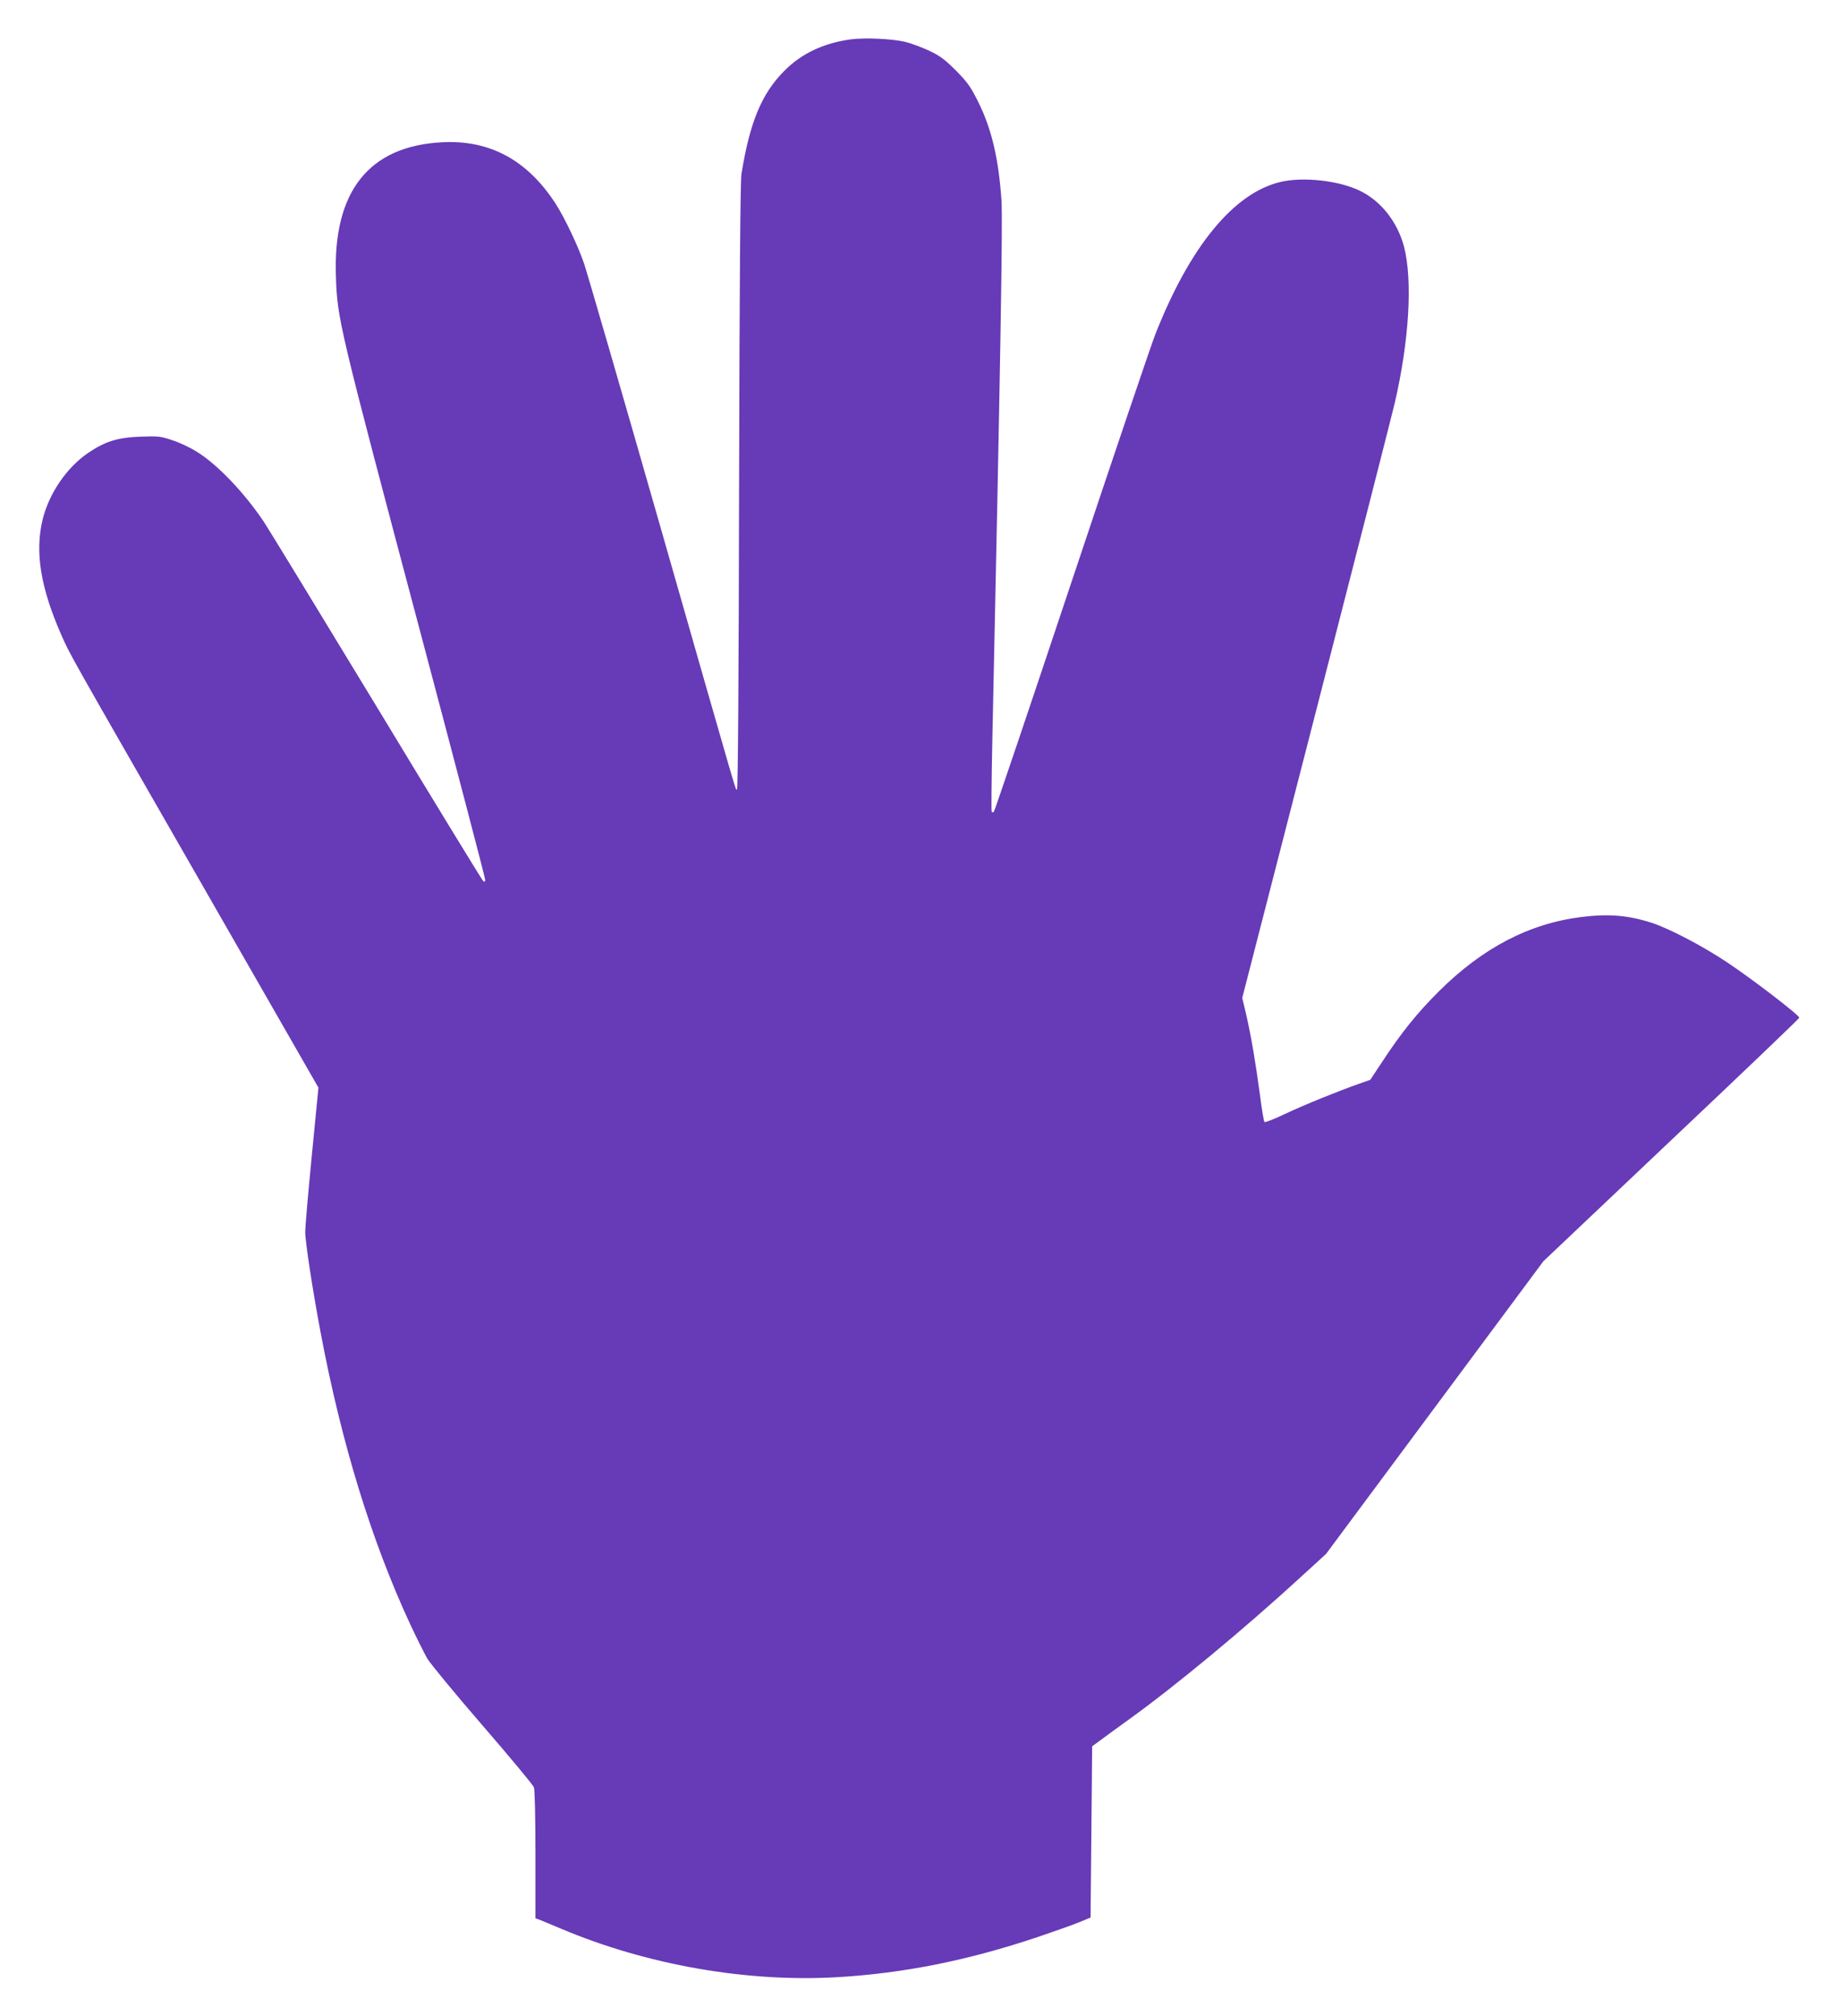 <?xml version="1.0" standalone="no"?>
<!DOCTYPE svg PUBLIC "-//W3C//DTD SVG 20010904//EN"
 "http://www.w3.org/TR/2001/REC-SVG-20010904/DTD/svg10.dtd">
<svg version="1.0" xmlns="http://www.w3.org/2000/svg"
 width="1169pt" height="1280pt" viewBox="0 0 1169 1280"
 preserveAspectRatio="xMidYMid meet">
<g transform="translate(0,1280) scale(0.1,-0.1)"
fill="#673ab7" stroke="none">
<path d="M5401 12550 c-173 -24 -312 -90 -421 -200 -144 -145 -219 -326 -272
-655 -7 -49 -12 -645 -15 -1987 -2 -1157 -7 -1918 -13 -1918 -11 0 39 -173
-494 1691 -245 856 -460 1596 -477 1645 -39 115 -125 294 -181 381 -179 276
-416 405 -718 390 -467 -23 -696 -311 -677 -851 9 -273 16 -301 536 -2259 226
-851 411 -1557 411 -1569 0 -19 -2 -20 -14 -8 -8 8 -315 510 -681 1115 -367
605 -686 1127 -708 1160 -125 187 -297 367 -427 447 -41 26 -111 59 -155 73
-72 25 -90 27 -200 23 -148 -5 -227 -30 -335 -103 -137 -93 -250 -259 -290
-426 -49 -205 -12 -431 119 -729 58 -131 35 -89 879 -1560 l754 -1315 -42
-430 c-23 -236 -42 -455 -42 -485 0 -63 47 -370 98 -640 132 -701 322 -1320
569 -1852 40 -86 89 -183 108 -217 20 -33 178 -225 352 -426 174 -201 320
-377 325 -391 6 -15 10 -197 10 -429 l0 -403 28 -10 c15 -6 77 -32 137 -57
542 -229 1177 -340 1749 -307 426 25 831 106 1278 256 106 36 225 78 263 94
l70 29 5 543 5 544 41 30 c22 17 109 80 192 140 291 209 728 571 1089 902
l163 149 690 929 690 929 812 769 c447 422 813 772 813 777 0 17 -302 248
-460 353 -155 103 -361 211 -475 249 -148 48 -273 59 -445 38 -334 -41 -631
-196 -910 -474 -138 -138 -235 -258 -358 -445 l-76 -115 -68 -24 c-137 -48
-351 -135 -472 -192 -69 -33 -128 -56 -132 -52 -4 5 -17 80 -28 168 -28 209
-56 374 -87 510 l-26 110 467 1815 c257 998 482 1880 501 1960 92 396 115 780
59 995 -42 157 -146 289 -280 354 -134 65 -360 90 -504 56 -297 -70 -576 -410
-796 -970 -26 -66 -265 -772 -531 -1569 -266 -797 -488 -1454 -493 -1459 -5
-5 -11 -5 -14 0 -3 5 -1 207 4 448 52 2421 67 3311 58 3435 -18 262 -62 450
-146 620 -50 100 -68 126 -142 201 -71 71 -101 94 -171 127 -47 22 -115 47
-151 56 -82 20 -261 28 -348 16z"/>
</g>
</svg>
